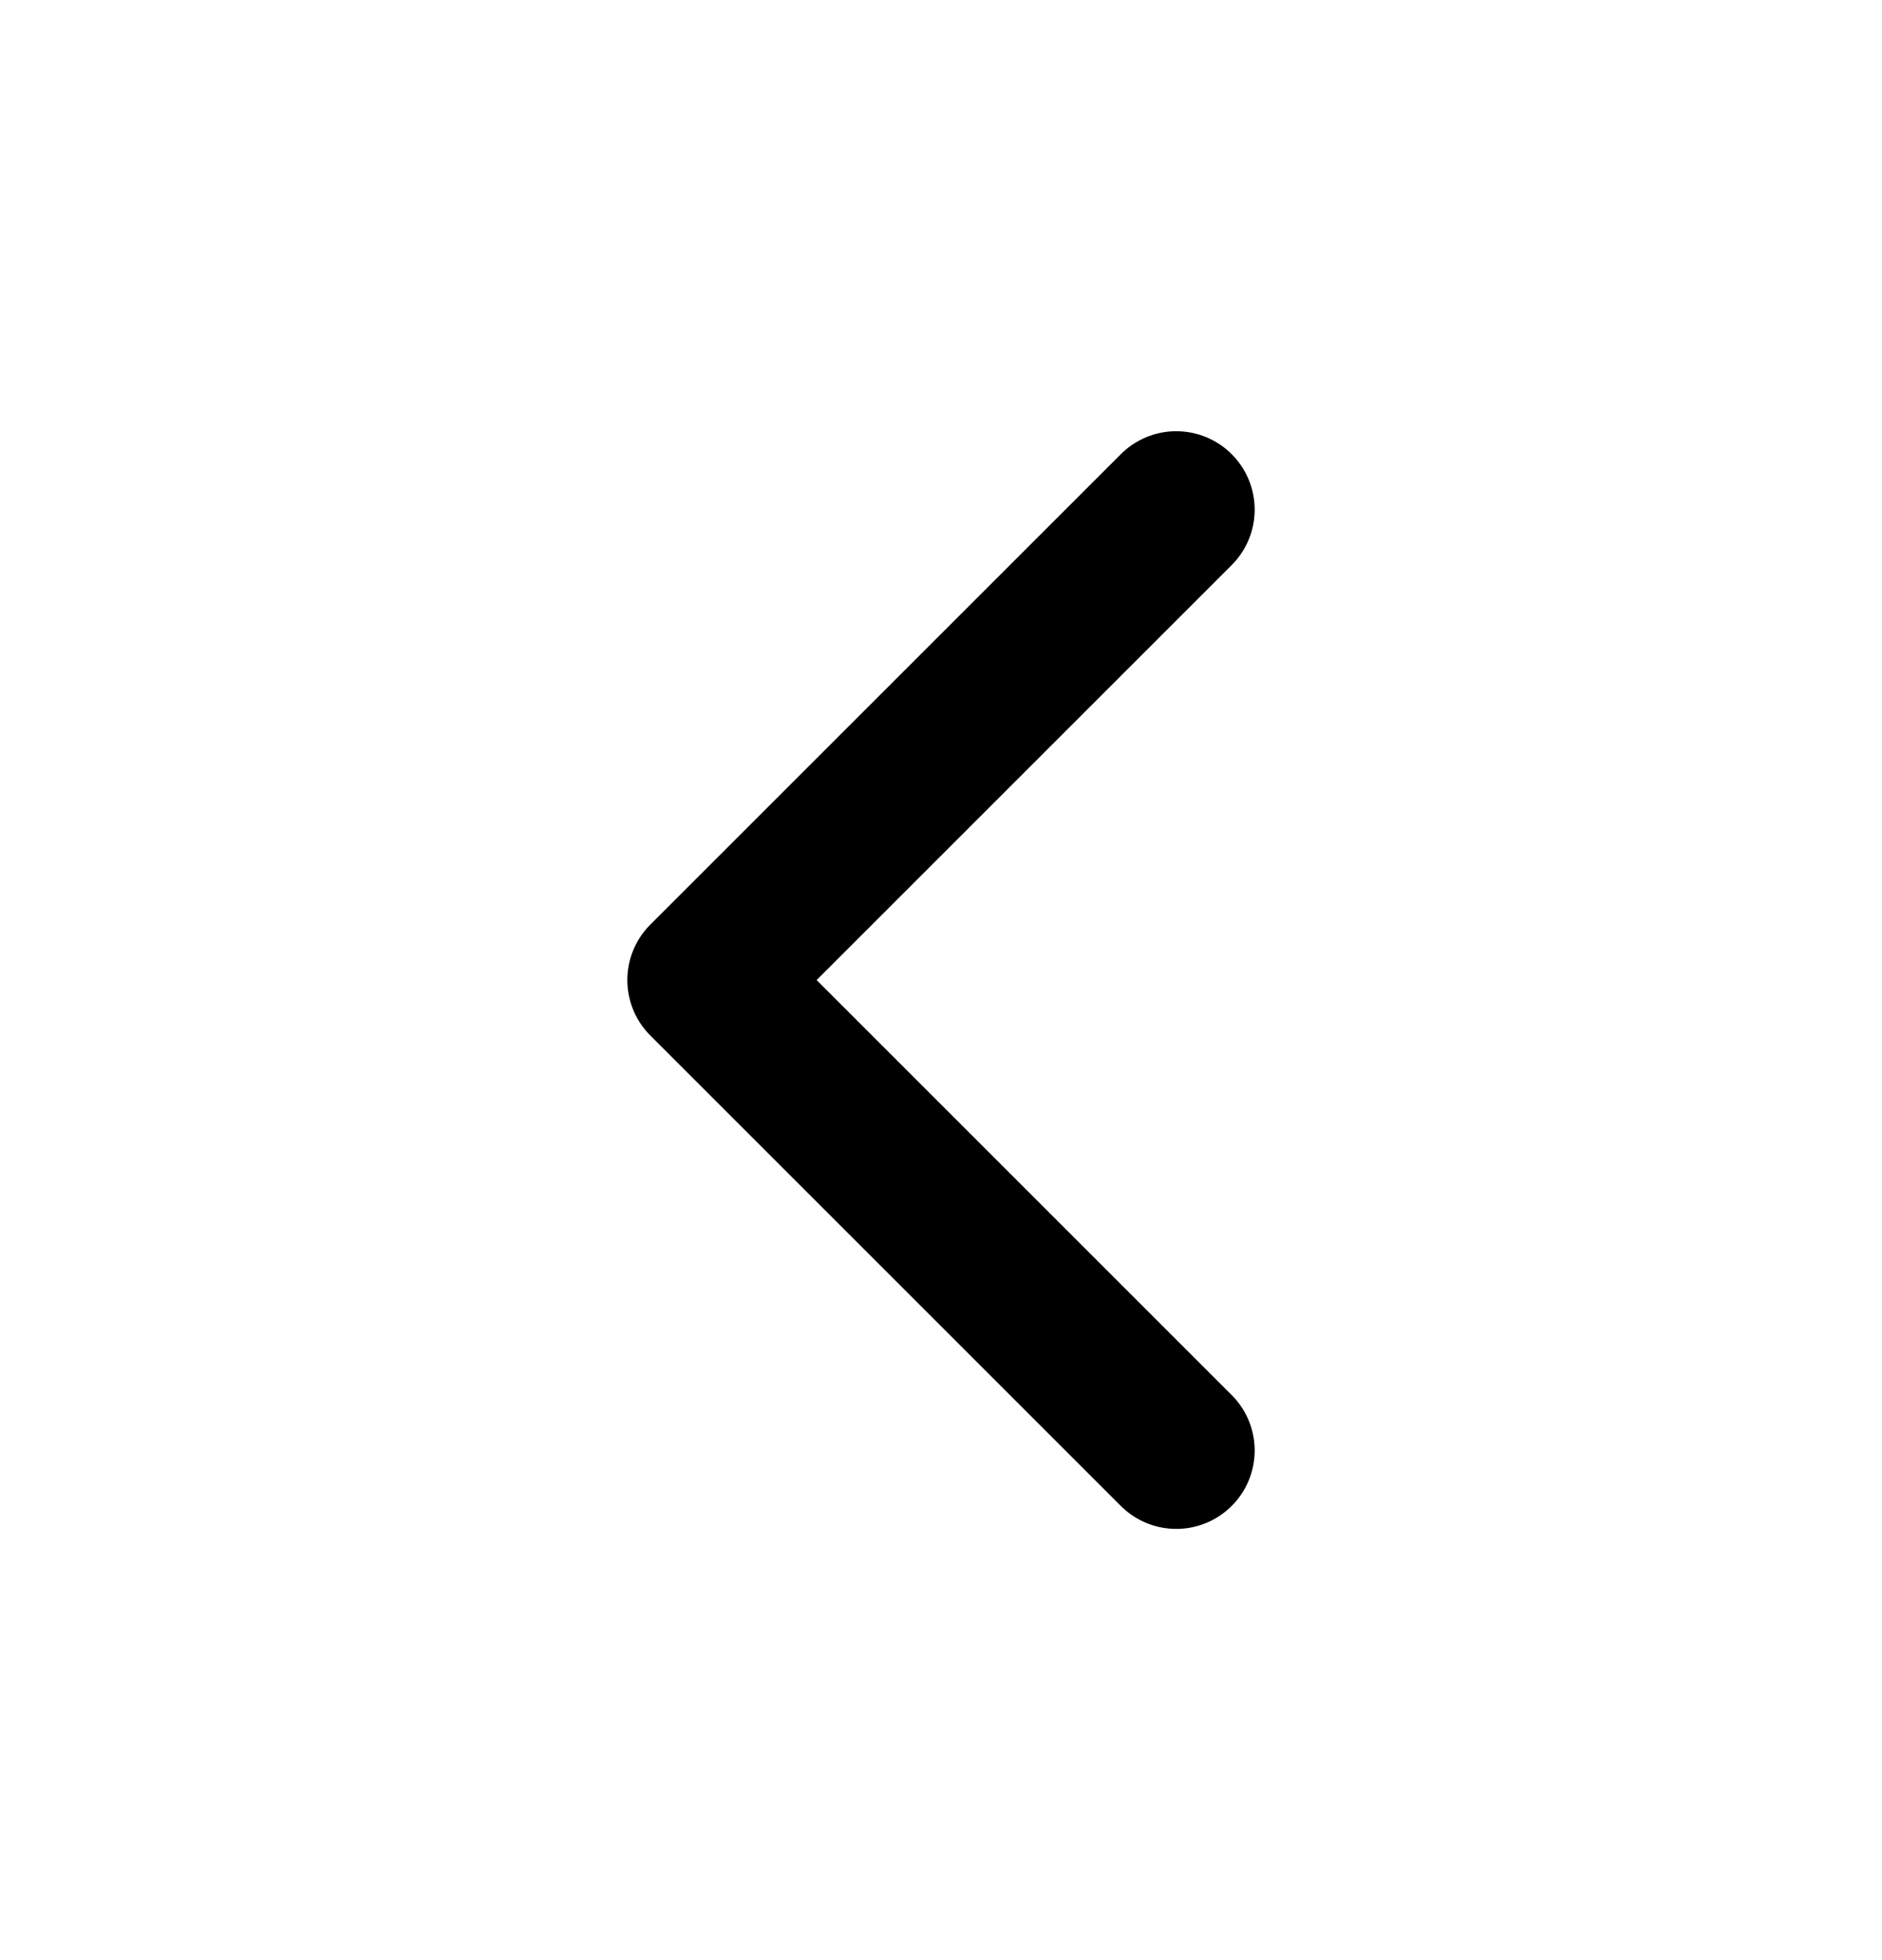 <svg width="24" height="25" viewBox="0 0 24 25" fill="none" xmlns="http://www.w3.org/2000/svg">
<path d="M15 18.5L9 12.5L15 6.5" stroke="#000" stroke-width="2" stroke-linecap="round" stroke-linejoin="round"/>
</svg>
